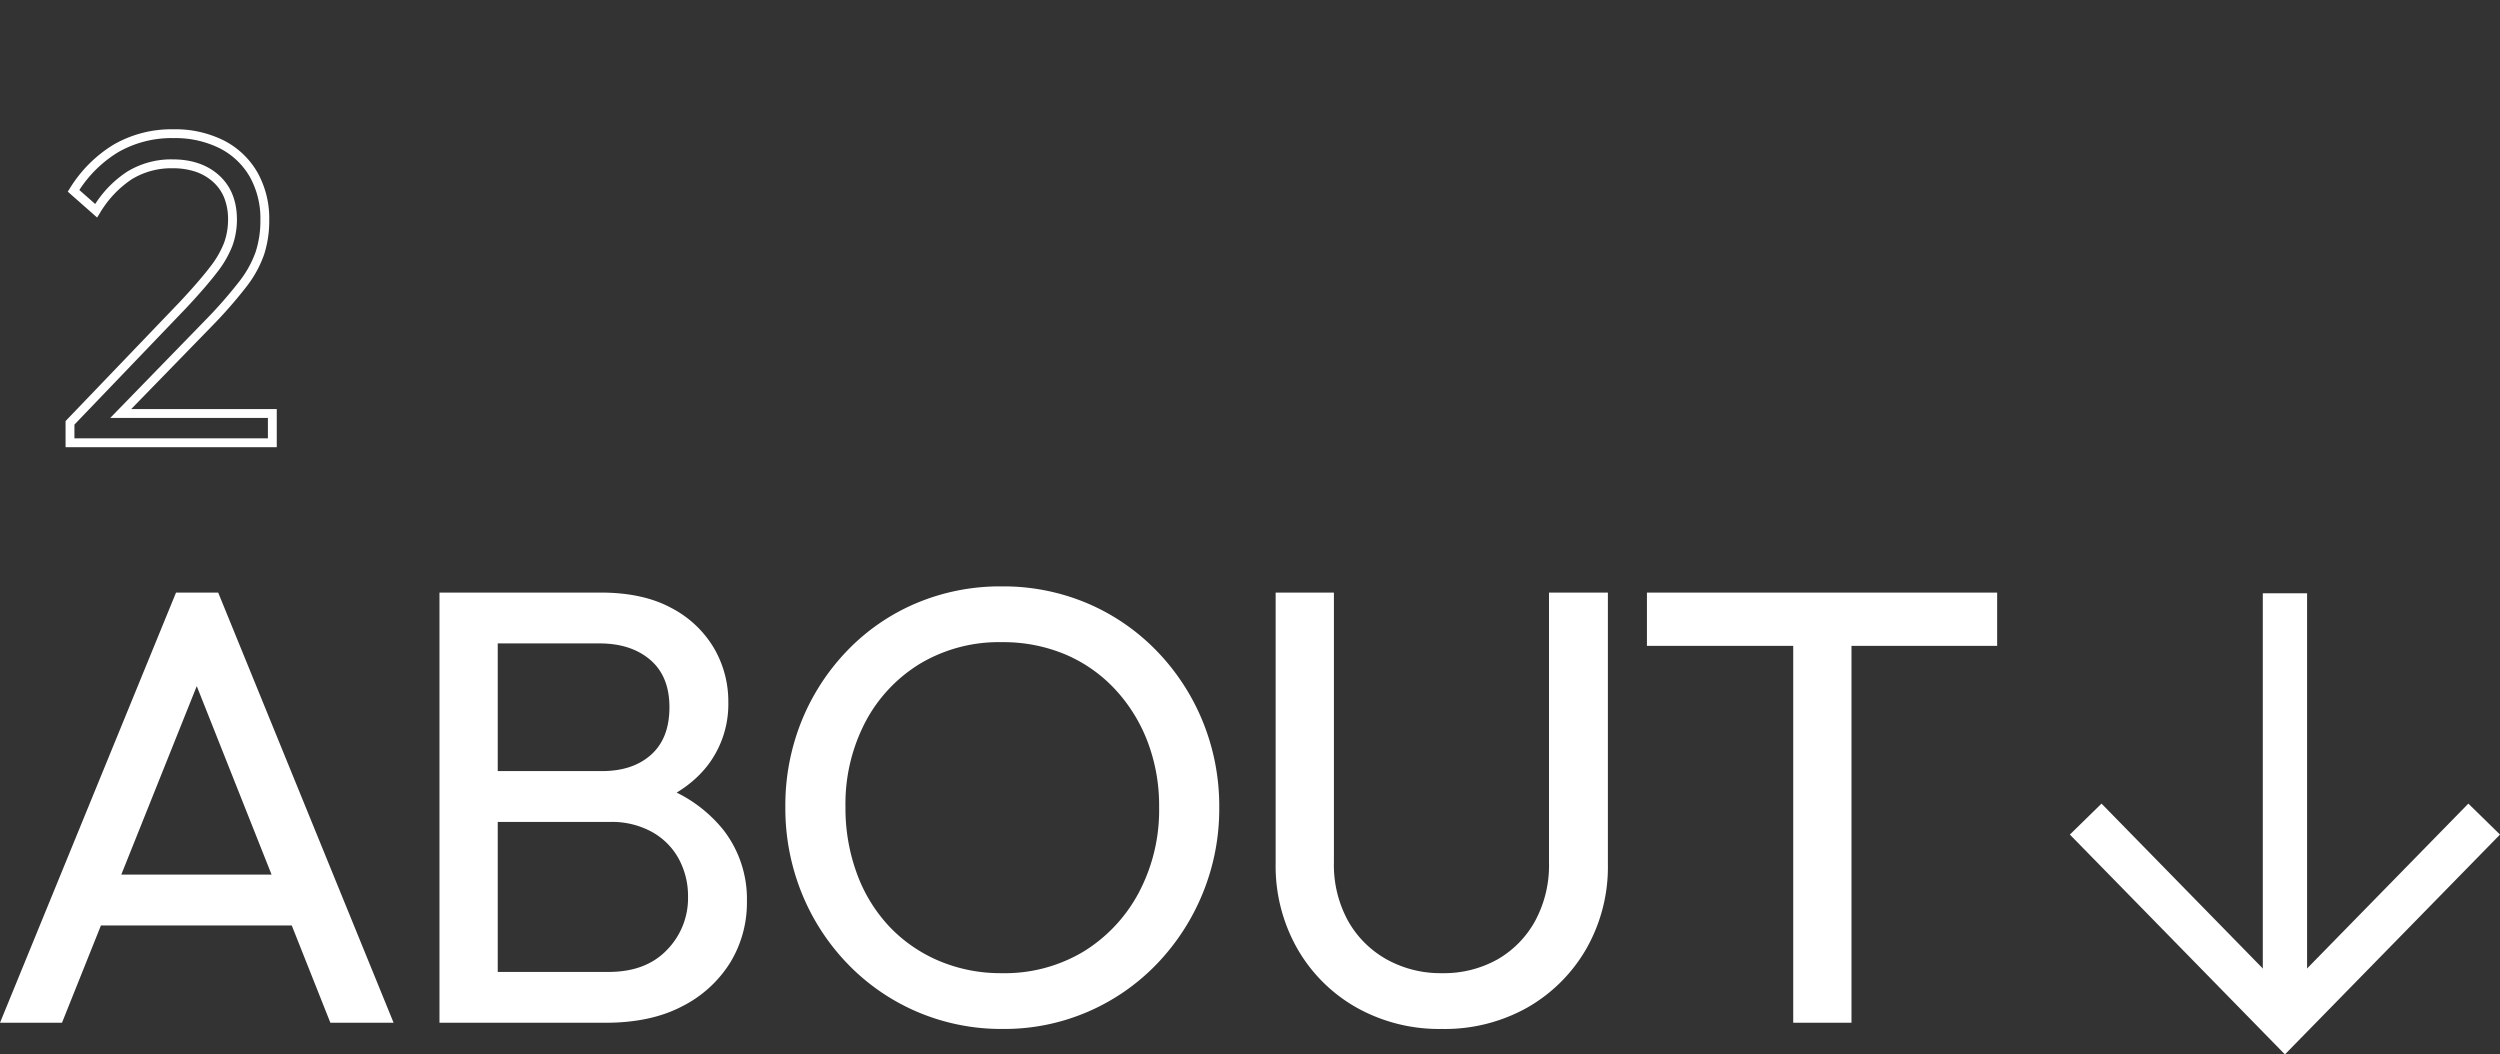 <svg xmlns="http://www.w3.org/2000/svg" width="564.654" height="238.151" viewBox="0 0 564.654 238.151"><rect x="0" y="0" width="564.654" height="238.151" fill="#333333" stroke="none"/><g transform="translate(-4.34 -1502.999)"><g transform="translate(-85.58)"><g transform="translate(1 -89)"><path d="M-1626.869-5484.129h-10v-95h10Z" transform="translate(2236.869 7305.129)" fill="#fff"/><path d="M-1631.6-5474.771l-48.574-49.653,7.148-6.993,41.426,42.347,41.426-42.347,7.148,6.993Z" transform="translate(2236.599 7304.921)" fill="#fff"/></g></g><rect width="54" height="126" transform="translate(16 1502.999)" fill="rgba(255,255,255,0)"/><path d="M4.34,0,44.1-97.16h9.52L93.24,0H78.96L46.34-82.18h4.9L18.34,0Zm18.9-21.98V-33.46h51.1v11.48ZM112.42,0V-11.48h29.4q8.4,0,13.16-4.97a16.685,16.685,0,0,0,4.76-11.97,17.683,17.683,0,0,0-2.1-8.61,15.293,15.293,0,0,0-6.09-6.09,18.7,18.7,0,0,0-9.31-2.24H112.42V-56.84h27.86q7,0,11.13-3.71t4.13-10.71q0-7-4.34-10.71t-11.48-3.71h-27.3V-97.16H140q9.52,0,15.89,3.43a24.145,24.145,0,0,1,9.66,9.03,23.878,23.878,0,0,1,3.29,12.32,22.729,22.729,0,0,1-4.27,13.72q-4.27,5.88-12.53,9.24l1.12-4.2a31.248,31.248,0,0,1,14.63,10.15,25.443,25.443,0,0,1,5.25,16.03,25.967,25.967,0,0,1-3.78,13.86,27.2,27.2,0,0,1-10.85,9.87Q151.34,0,141.12,0ZM103.6,0V-97.16h13.16V0ZM230.86,1.4a48.414,48.414,0,0,1-19.32-3.85,48.028,48.028,0,0,1-15.68-10.78,49.8,49.8,0,0,1-10.43-16.03,51.046,51.046,0,0,1-3.71-19.46,50.889,50.889,0,0,1,3.71-19.53,49.773,49.773,0,0,1,10.36-15.89,47.062,47.062,0,0,1,15.54-10.64,48.681,48.681,0,0,1,19.25-3.78,48.681,48.681,0,0,1,19.25,3.78,47.838,47.838,0,0,1,15.61,10.64,49.949,49.949,0,0,1,10.5,15.96,50.582,50.582,0,0,1,3.78,19.6,50.219,50.219,0,0,1-3.78,19.46,50.55,50.55,0,0,1-10.43,15.96A47.967,47.967,0,0,1,249.97-2.45,47.564,47.564,0,0,1,230.86,1.4Zm-.28-12.6a34.617,34.617,0,0,0,18.41-4.83,34.743,34.743,0,0,0,12.53-13.3,39.836,39.836,0,0,0,4.62-19.39,40.537,40.537,0,0,0-2.66-14.91,36.326,36.326,0,0,0-7.42-11.83,32.891,32.891,0,0,0-11.2-7.77,36.232,36.232,0,0,0-14.28-2.73,34.738,34.738,0,0,0-18.27,4.76,33.841,33.841,0,0,0-12.46,13.16,39.923,39.923,0,0,0-4.55,19.32,42.656,42.656,0,0,0,2.59,15.05,34.913,34.913,0,0,0,7.28,11.9A33.291,33.291,0,0,0,216.37-14,35.584,35.584,0,0,0,230.58-11.2Zm99.4,12.6a38.165,38.165,0,0,1-19.25-4.83,35.516,35.516,0,0,1-13.37-13.3,37.736,37.736,0,0,1-4.9-19.25V-97.16h13.16v60.9a26.236,26.236,0,0,0,3.22,13.3,22.661,22.661,0,0,0,8.75,8.68,25.026,25.026,0,0,0,12.39,3.08,24.814,24.814,0,0,0,12.53-3.08,22.456,22.456,0,0,0,8.54-8.68,26.4,26.4,0,0,0,3.15-13.16V-97.16h13.3v61.32a37.356,37.356,0,0,1-4.9,19.18A35.822,35.822,0,0,1,349.3-3.43,38.061,38.061,0,0,1,329.98,1.4ZM409.36,0V-94.36h13.16V0ZM376.32-85.12V-97.16h79.1v12.04Z" transform="translate(0 1734)" fill="#fff"/><path d="M2290.5-9700.937h-47.7v-5.9l25.774-26.884c2.891-3.089,5.173-5.721,6.782-7.822a21.578,21.578,0,0,0,3.254-5.58,15.418,15.418,0,0,0,.89-5.213,13.137,13.137,0,0,0-.854-4.89,9.692,9.692,0,0,0-2.518-3.617,11.287,11.287,0,0,0-3.953-2.308,16.032,16.032,0,0,0-5.176-.783,17.083,17.083,0,0,0-9.267,2.494,23.519,23.519,0,0,0-7.184,7.633l-.625,1-6.627-5.847.458-.721a29.814,29.814,0,0,1,9.938-9.924,26.2,26.2,0,0,1,13.508-3.439,24.452,24.452,0,0,1,11.308,2.51,18.359,18.359,0,0,1,7.607,7.19,21.236,21.236,0,0,1,2.685,10.8,24.872,24.872,0,0,1-1.151,7.763,25.679,25.679,0,0,1-4,7.291,103.016,103.016,0,0,1-7.828,8.939l0,0-18.2,18.7H2290.5Zm-45.7-2h43.7v-4.6h-35.618l21.5-22.1a101.078,101.078,0,0,0,7.67-8.754,23.718,23.718,0,0,0,3.7-6.712,22.887,22.887,0,0,0,1.051-7.139,19.272,19.272,0,0,0-2.415-9.8,16.392,16.392,0,0,0-6.794-6.416,22.476,22.476,0,0,0-10.39-2.287,24.232,24.232,0,0,0-12.492,3.162,27.455,27.455,0,0,0-8.8,8.56l3.582,3.159a24.683,24.683,0,0,1,7.175-7.277,19.053,19.053,0,0,1,10.333-2.8c4.3,0,7.827,1.214,10.471,3.608,2.674,2.418,4.03,5.779,4.03,9.989a17.414,17.414,0,0,1-1.008,5.889,23.524,23.524,0,0,1-3.549,6.12c-1.65,2.155-3.976,4.839-6.914,7.978l-.008.009-25.222,26.309Z" transform="translate(-2223.65 11304.938)" fill="#fff"/></g></svg>